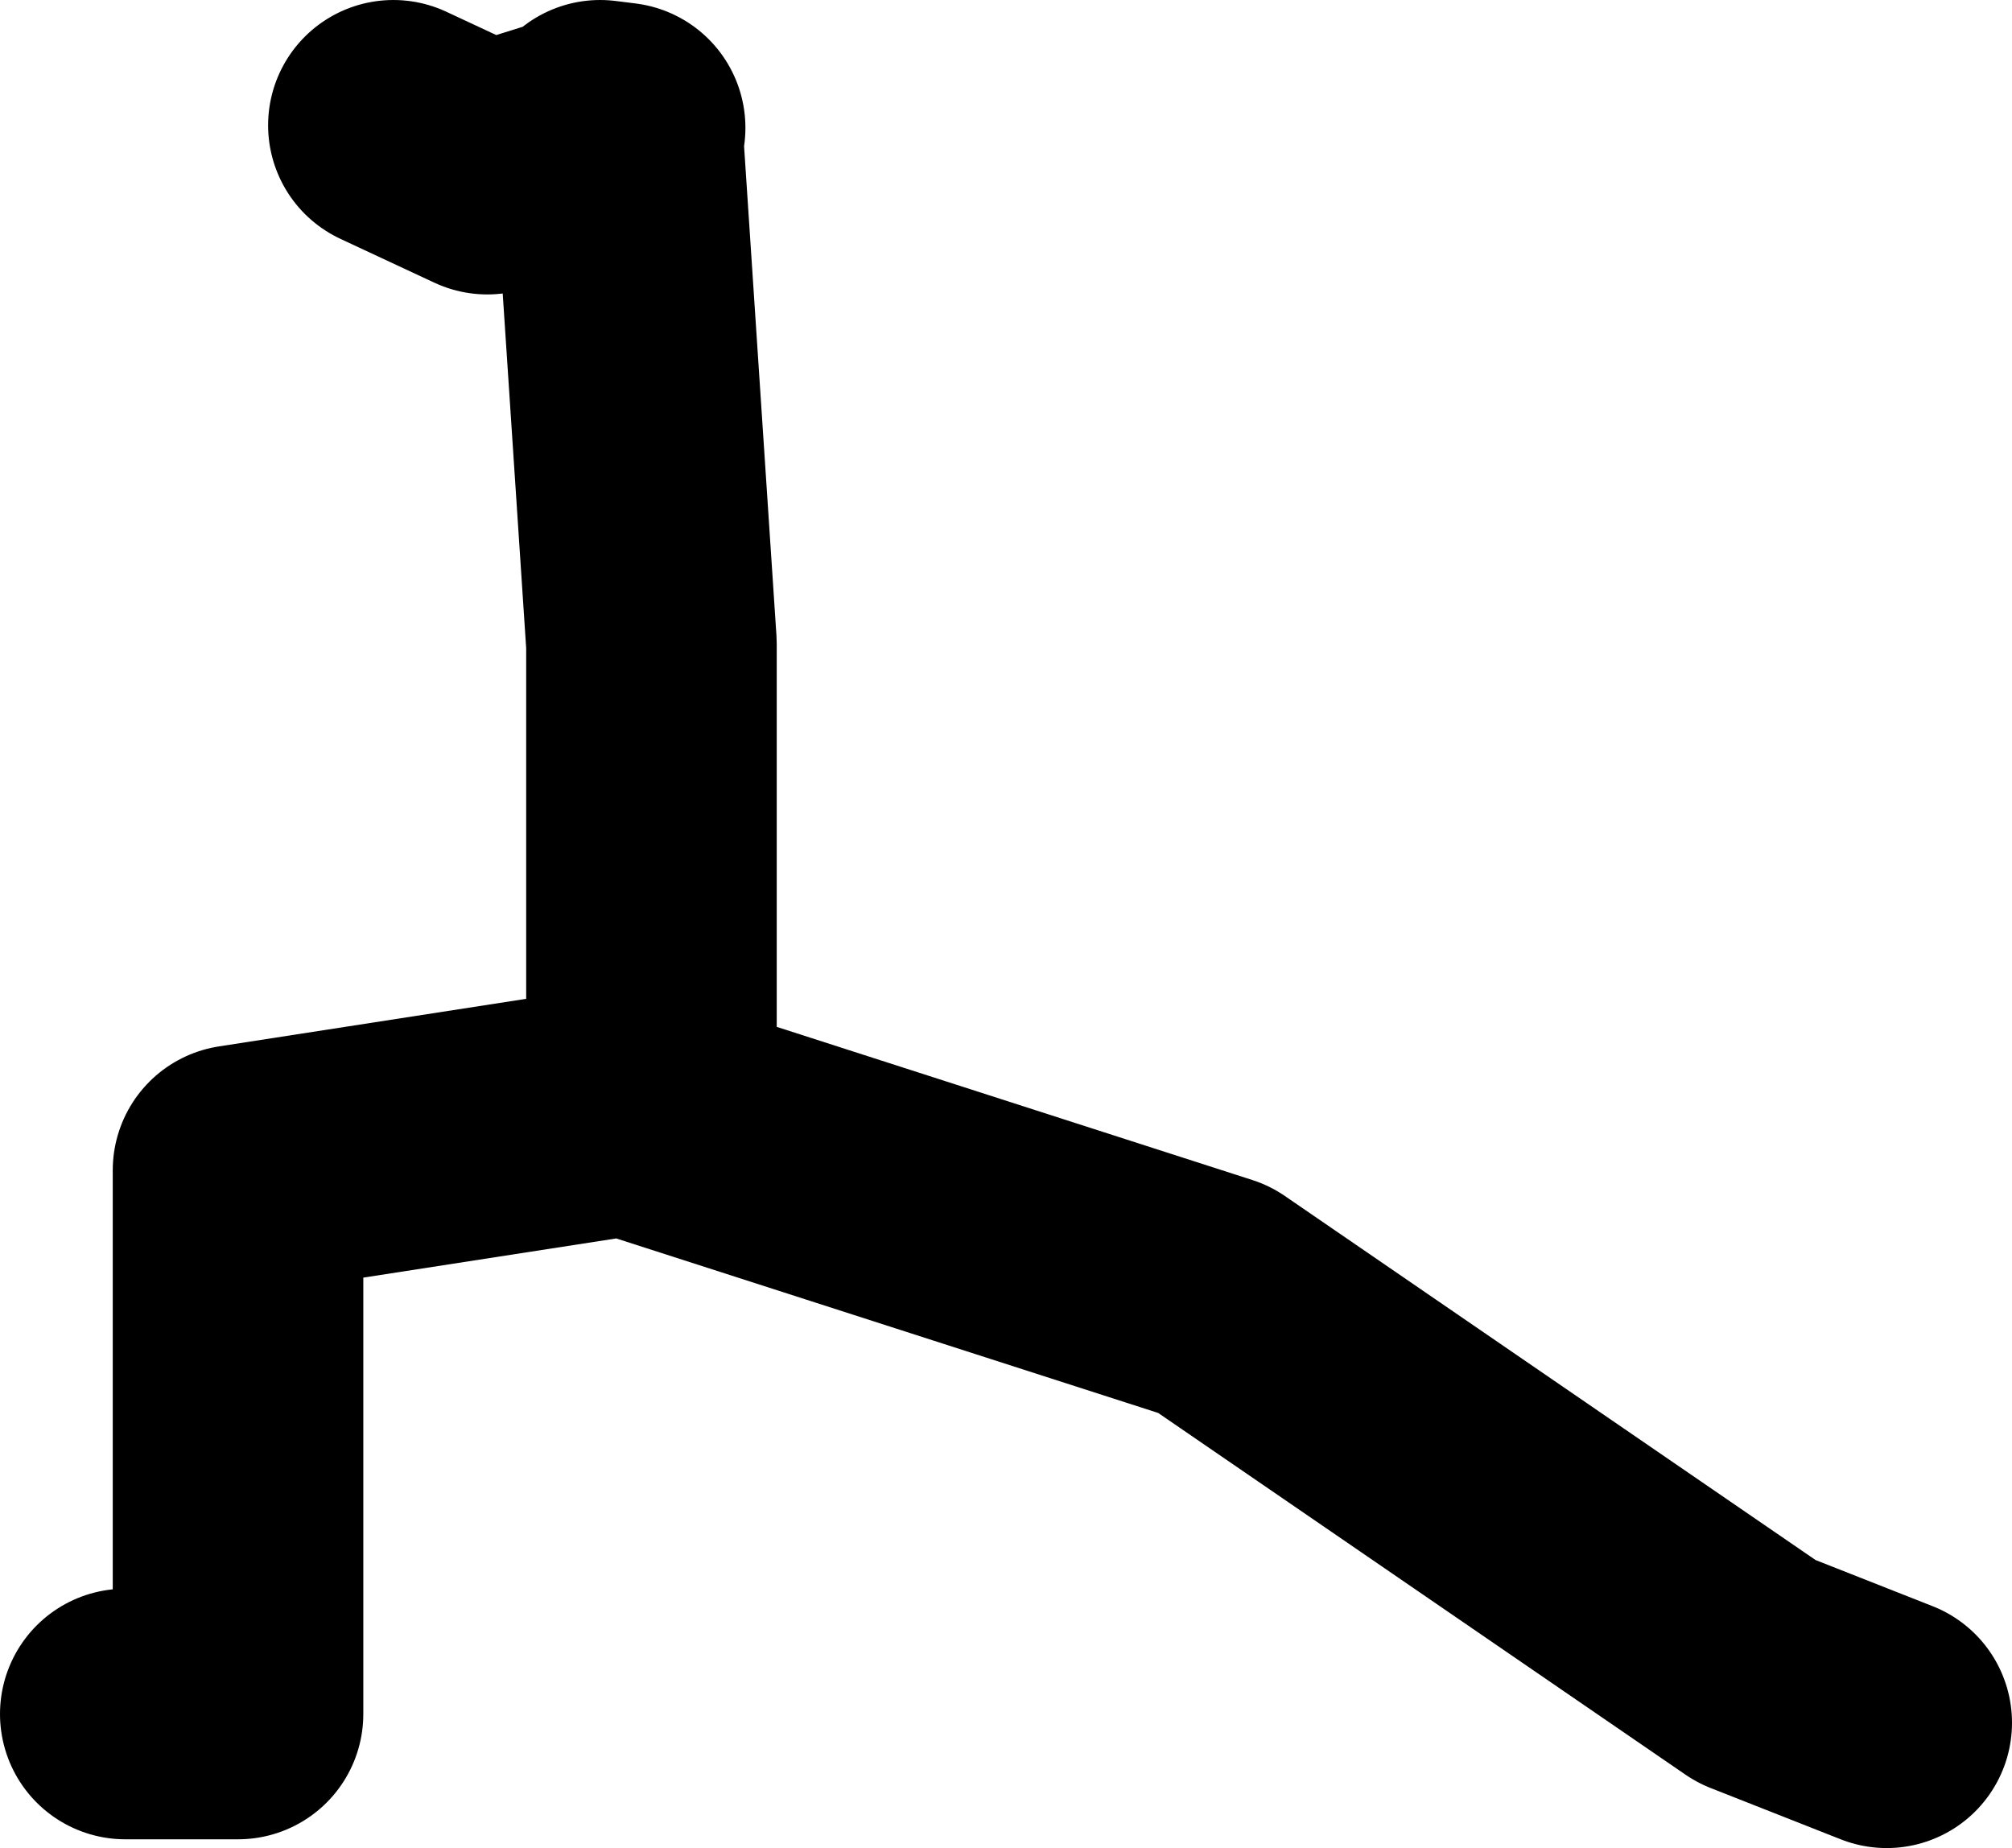 <?xml version="1.0" encoding="UTF-8" standalone="no"?>
<svg xmlns:xlink="http://www.w3.org/1999/xlink" height="73.75px" width="80.3px" xmlns="http://www.w3.org/2000/svg">
  <g transform="matrix(1.0, 0.0, 0.0, 1.0, 235.5, -4.1)">
    <path d="M-210.85 9.4 L-210.85 9.2 -211.1 9.3 -210.85 9.4 -209.5 29.8 -209.5 48.4 M-211.1 9.3 L-216.05 10.85 -219.8 9.1 M-211.55 9.1 L-210.75 9.2 -210.85 9.2 M-230.5 72.5 L-226.0 72.5 -226.0 50.8 -210.5 48.4 -187.05 55.95 -165.4 70.8 -160.2 72.85" fill="none" stroke="#000000" stroke-linecap="round" stroke-linejoin="round" stroke-width="10.0"/>
  </g>
</svg>
